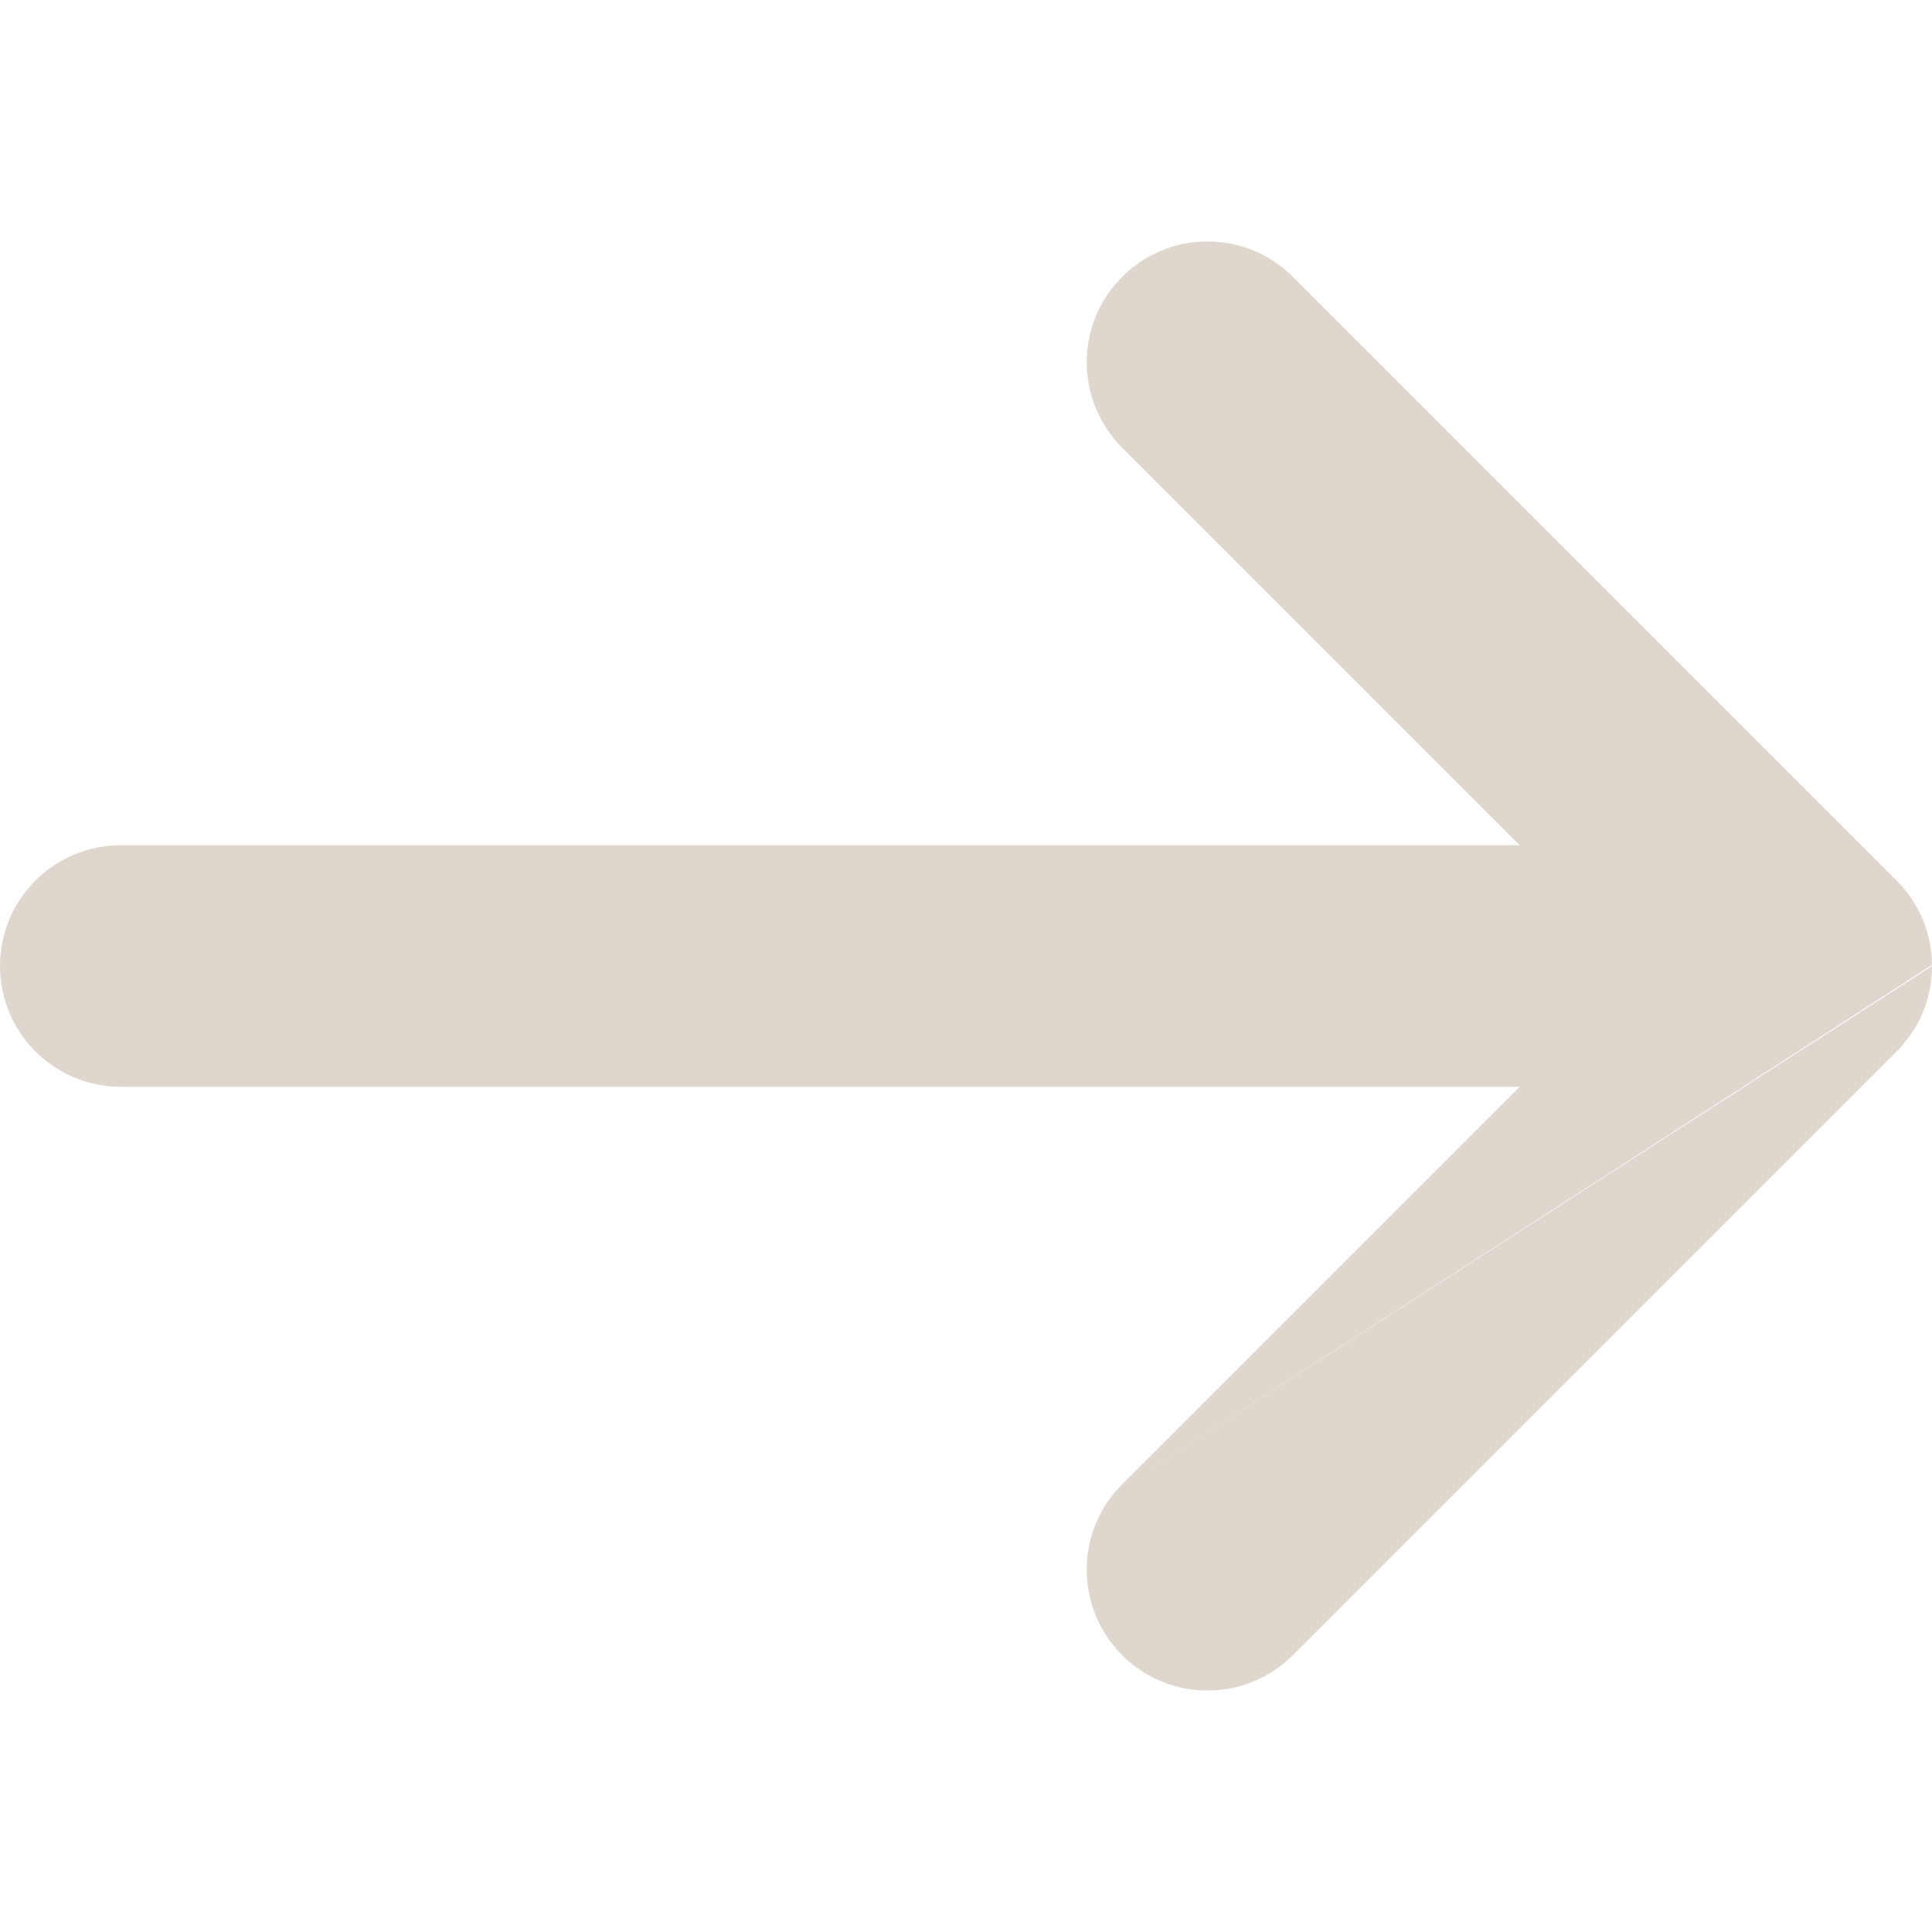 <svg width="16" height="16" viewBox="0 0 16 16" fill="none" xmlns="http://www.w3.org/2000/svg">
  <path fill-rule="evenodd" clip-rule="evenodd" d="M9.234 12.357C8.903 12.749 8.923 13.337 9.293 13.707C9.683 14.098 10.317 14.098 10.707 13.707L15.707 8.707C15.727 8.687 15.747 8.666 15.765 8.644L15.765 8.643C15.833 8.563 15.887 8.474 15.925 8.381C15.972 8.266 15.999 8.14 16 8.009C16 8.006 16 8.003 16 8M16 7.991C15.999 7.859 15.972 7.733 15.925 7.619C15.876 7.5 15.803 7.389 15.707 7.293L10.707 2.293L10.643 2.234C10.251 1.903 9.663 1.923 9.293 2.293L9.234 2.357C8.903 2.749 8.923 3.337 9.293 3.707L12.586 7L1 7C0.448 7 0 7.448 0 8C0 8.552 0.448 9 1 9L12.586 9L9.293 12.293L9.234 12.357" fill="#DFD7CD"/>
</svg>

